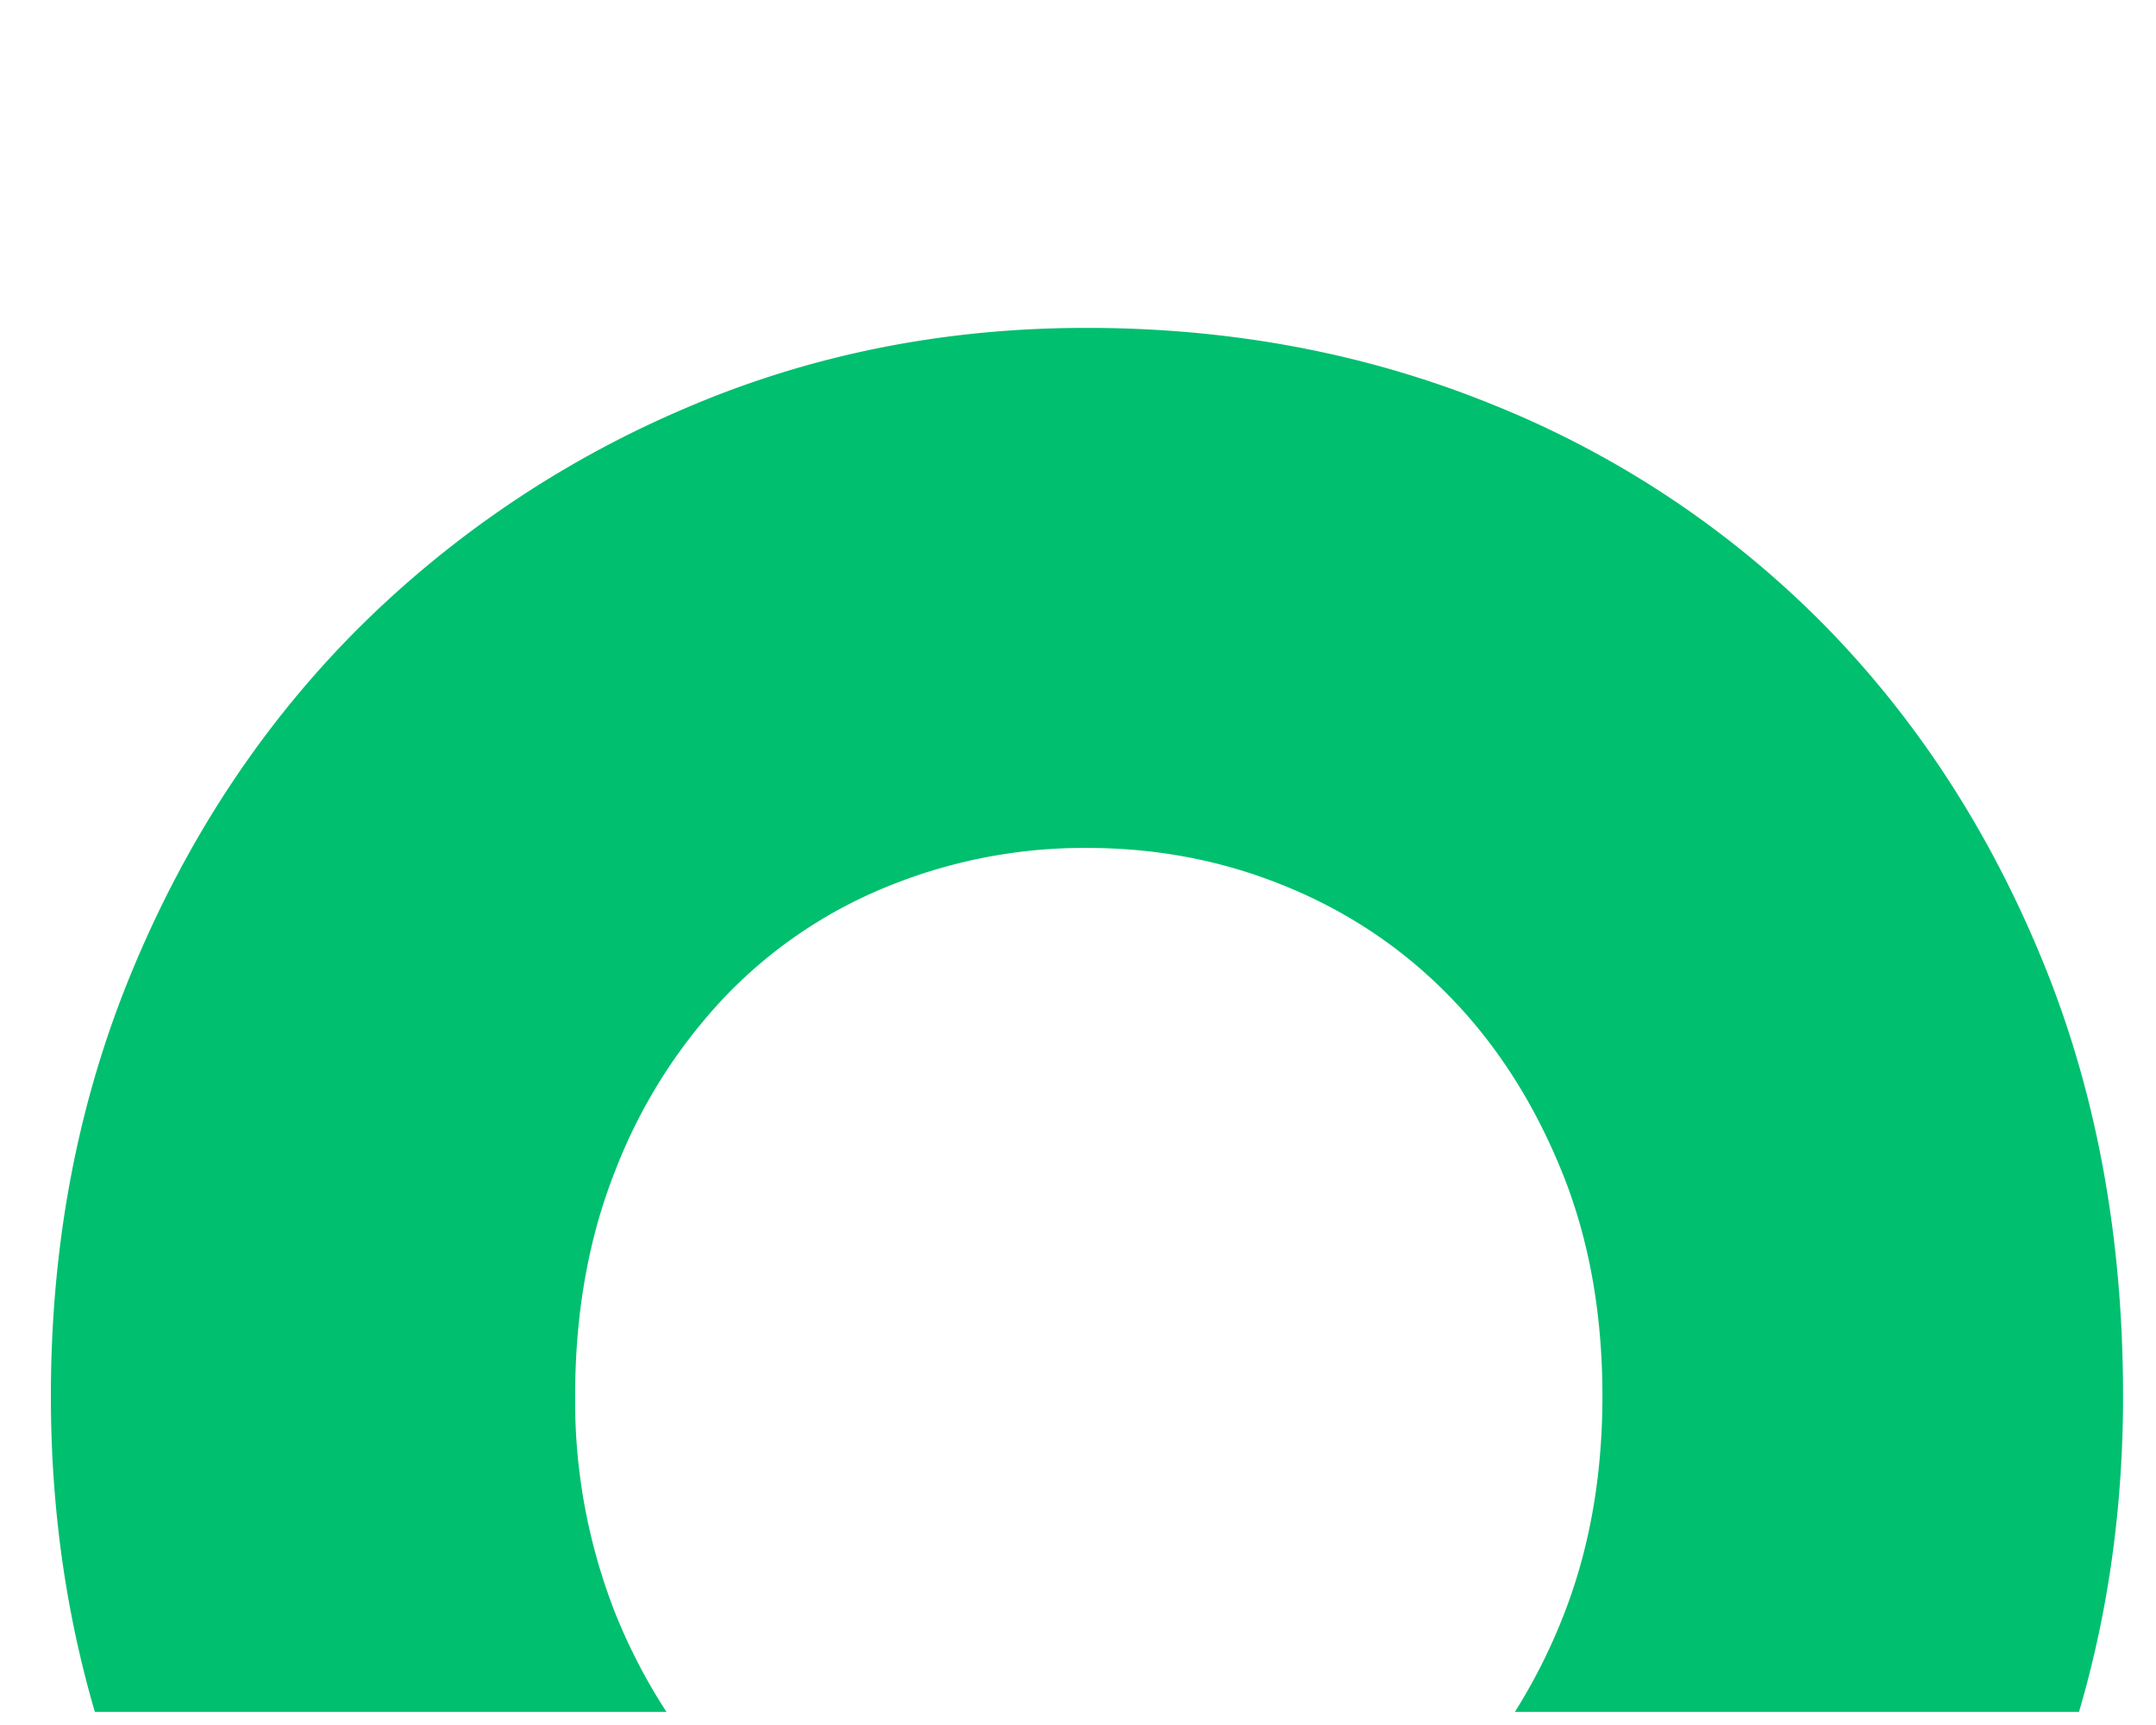 <svg viewBox="0 0 25 20" preserveAspectRatio="xMinYMin" xmlns="http://www.w3.org/2000/svg"><path d="M7.938 4.737a12.073 12.073 0 0 0-3.822 2.587c-1.09 1.101-1.95 2.406-2.58 3.924C.907 12.76.59 14.406.59 16.186c0 1.288.172 2.507.51 3.662h6.628a6.605 6.605 0 0 1-.596-1.15 6.721 6.721 0 0 1-.463-2.512c0-.962.156-1.833.463-2.608a6.156 6.156 0 0 1 1.263-2.01 5.422 5.422 0 0 1 1.892-1.288 6.03 6.03 0 0 1 2.317-.449c.822 0 1.591.15 2.317.45.725.298 1.36.726 1.903 1.287.543.561.967 1.23 1.284 2.01.318.78.473 1.652.473 2.608 0 .946-.155 1.812-.473 2.598a6.598 6.598 0 0 1-.542 1.064h6.541c.34-1.155.511-2.379.511-3.662 0-1.865-.317-3.559-.946-5.077-.629-1.524-1.489-2.828-2.569-3.913a11.336 11.336 0 0 0-3.812-2.512c-1.424-.577-2.956-.87-4.585-.882h-.204c-1.613.011-3.139.321-4.564.935z" fill="#00BF6F"/></svg>

